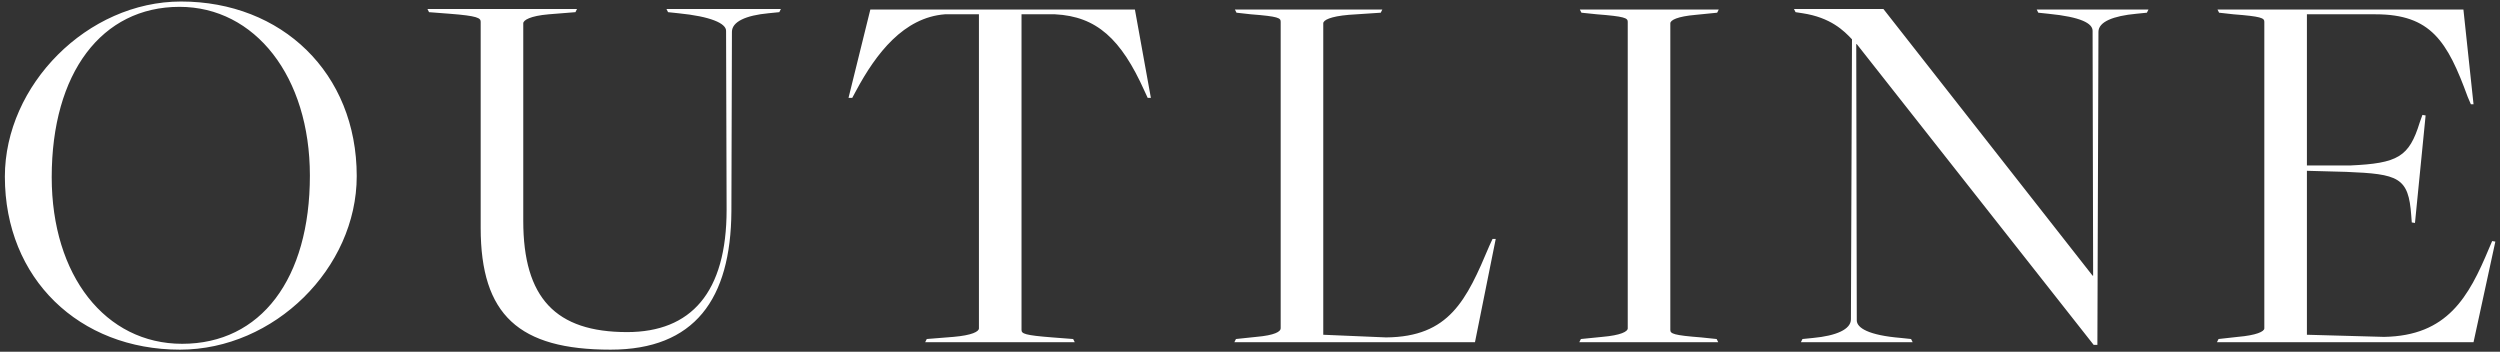 <svg width="263" height="37" viewBox="0 0 263 37" fill="none" xmlns="http://www.w3.org/2000/svg">
<rect x="0" y="0" width="263" height="37" fill="#333333" stroke="none"/>
<path d="M18.936 36.784C8.352 36.784 0.512 29.336 0.512 18.584C0.512 8.952 9.192 0.16 19.048 0.16C29.632 0.16 37.528 7.664 37.528 18.528C37.528 28.216 28.848 36.784 18.936 36.784ZM19.16 36.168C27.448 36.168 32.6 29.336 32.6 18.472C32.6 8.056 26.832 0.72 18.88 0.72C10.704 0.72 5.44 7.664 5.44 18.64C5.44 29 11.096 36.168 19.16 36.168ZM64.231 36.784C54.599 36.784 50.567 33.144 50.567 23.96V2.288C50.567 1.896 50.231 1.672 47.319 1.448L45.135 1.28L44.967 0.944H60.703L60.535 1.28L57.735 1.504C55.775 1.672 55.047 2.12 55.047 2.456V23.232C55.047 31.352 58.463 34.936 65.967 34.936C72.687 34.936 76.439 30.792 76.439 22.056L76.383 3.24C76.383 2.456 74.759 1.728 71.343 1.392L70.279 1.28L70.111 0.944H82.151L81.983 1.28L80.863 1.392C78.455 1.616 76.999 2.288 76.999 3.352L76.943 22.224C76.887 31.464 73.079 36.784 64.231 36.784ZM97.328 36L97.496 35.664L100.296 35.44C102.256 35.272 102.984 34.88 102.984 34.544V1.504H99.4C95.088 1.84 92.176 5.592 90.048 9.568L89.656 10.296H89.264L91.56 1H119.392L121.072 10.296H120.736L120.4 9.568C117.936 4.08 115.36 1.728 110.992 1.504H107.464V34.712C107.464 35.104 107.8 35.272 110.712 35.496L112.896 35.664L113.064 36H97.328ZM129.855 36L130.023 35.664L132.151 35.44C134.111 35.272 134.727 34.88 134.727 34.544V2.288C134.727 1.896 134.503 1.728 131.591 1.504L130.079 1.336L129.911 1H145.423L145.255 1.336L141.895 1.56C139.935 1.728 139.207 2.12 139.207 2.456V35.216L145.815 35.496C152.479 35.44 154.271 31.576 156.679 25.864L157.015 25.136H157.351L155.167 36H129.855ZM166.142 36L166.31 35.664L168.55 35.44C170.51 35.272 171.238 34.88 171.238 34.544V2.288C171.238 1.896 170.902 1.728 167.99 1.504L166.366 1.336L166.198 1H180.814L180.646 1.336L178.406 1.56C176.446 1.728 175.718 2.12 175.718 2.456V34.712C175.718 35.104 176.054 35.272 178.966 35.496L180.59 35.664L180.758 36H166.142ZM220.253 36.28L195.333 4.64H195.277L195.333 33.704C195.333 34.488 196.565 35.272 199.981 35.552L201.045 35.664L201.213 36H189.453L189.621 35.664L190.741 35.552C193.149 35.328 194.717 34.656 194.717 33.592L194.829 4.136C193.989 3.24 192.589 1.84 189.621 1.392L188.893 1.28L188.725 0.944H198.133L220.141 29H220.197L220.141 3.24C220.141 2.456 218.909 1.784 215.493 1.448L214.429 1.336L214.261 1H226.021L225.853 1.336L224.733 1.448C222.325 1.672 220.757 2.288 220.757 3.352L220.645 36.28H220.253ZM233.223 36L233.391 35.664L235.407 35.44C237.367 35.272 238.207 34.88 238.207 34.544V2.288C238.207 1.896 237.871 1.728 234.959 1.504L233.447 1.336L233.279 1H259.151L260.215 10.968H259.935L259.599 10.184C257.471 4.36 255.735 1.504 249.911 1.504H242.687V17.408H247.223C252.263 17.184 253.439 16.512 254.559 12.872L254.839 12.088L255.175 12.144L254.055 23.456L253.719 23.4L253.663 22.672C253.383 18.64 252.319 18.304 246.831 18.08L242.687 17.968V35.216L250.807 35.44C257.471 35.328 259.711 31.24 261.839 26.144L262.175 25.36L262.511 25.416L260.215 36H233.223Z" fill="white"/>
</svg>
